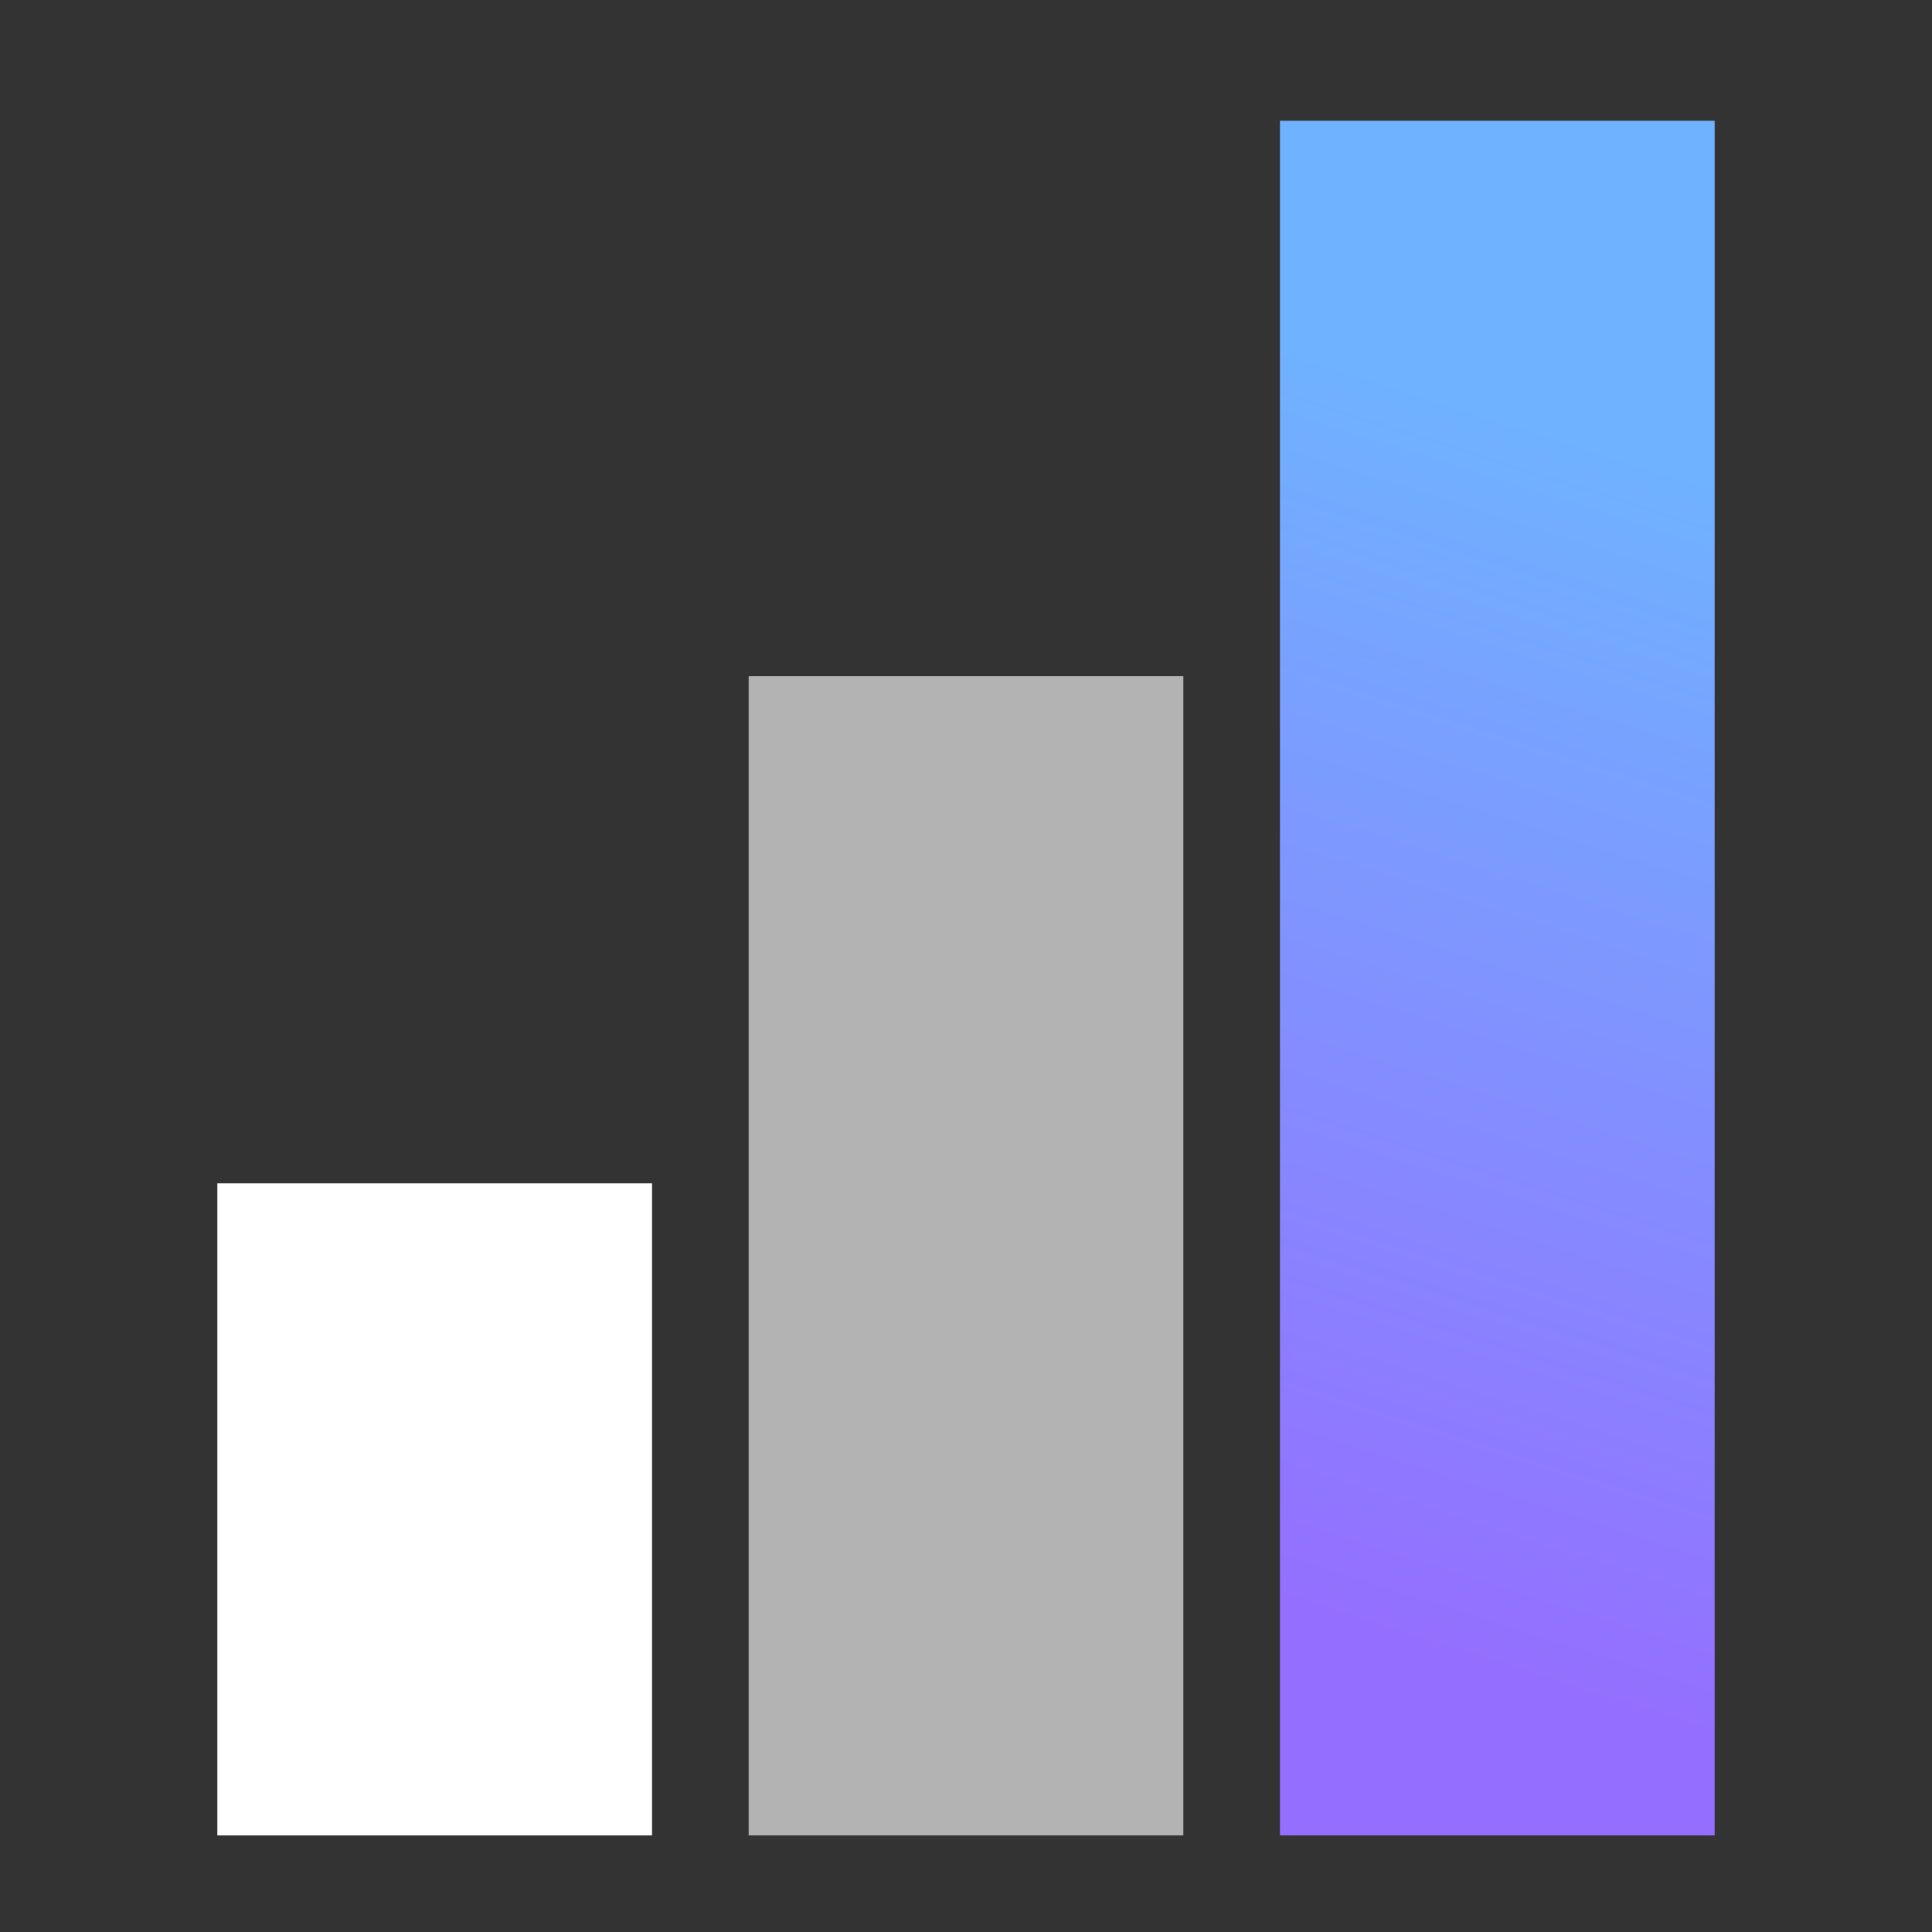 <svg xmlns="http://www.w3.org/2000/svg" width="80" height="80" fill="none"><rect width="100%" height="100%" fill="#333333" stroke="none"/><path fill="#fff" d="M27 49v27H9V49z"/><path fill="#B3B3B3" d="M49 28v48H31V28z"/><path fill="url(#a)" d="M71 5h71v18H71z" transform="rotate(90 71 5)"/><defs><linearGradient id="a" x1="85.947" x2="144.704" y1="5" y2="23.655" gradientUnits="userSpaceOnUse"><stop stop-color="#6FB2FF"/><stop offset=".805" stop-color="#946FFF"/></linearGradient></defs></svg>
